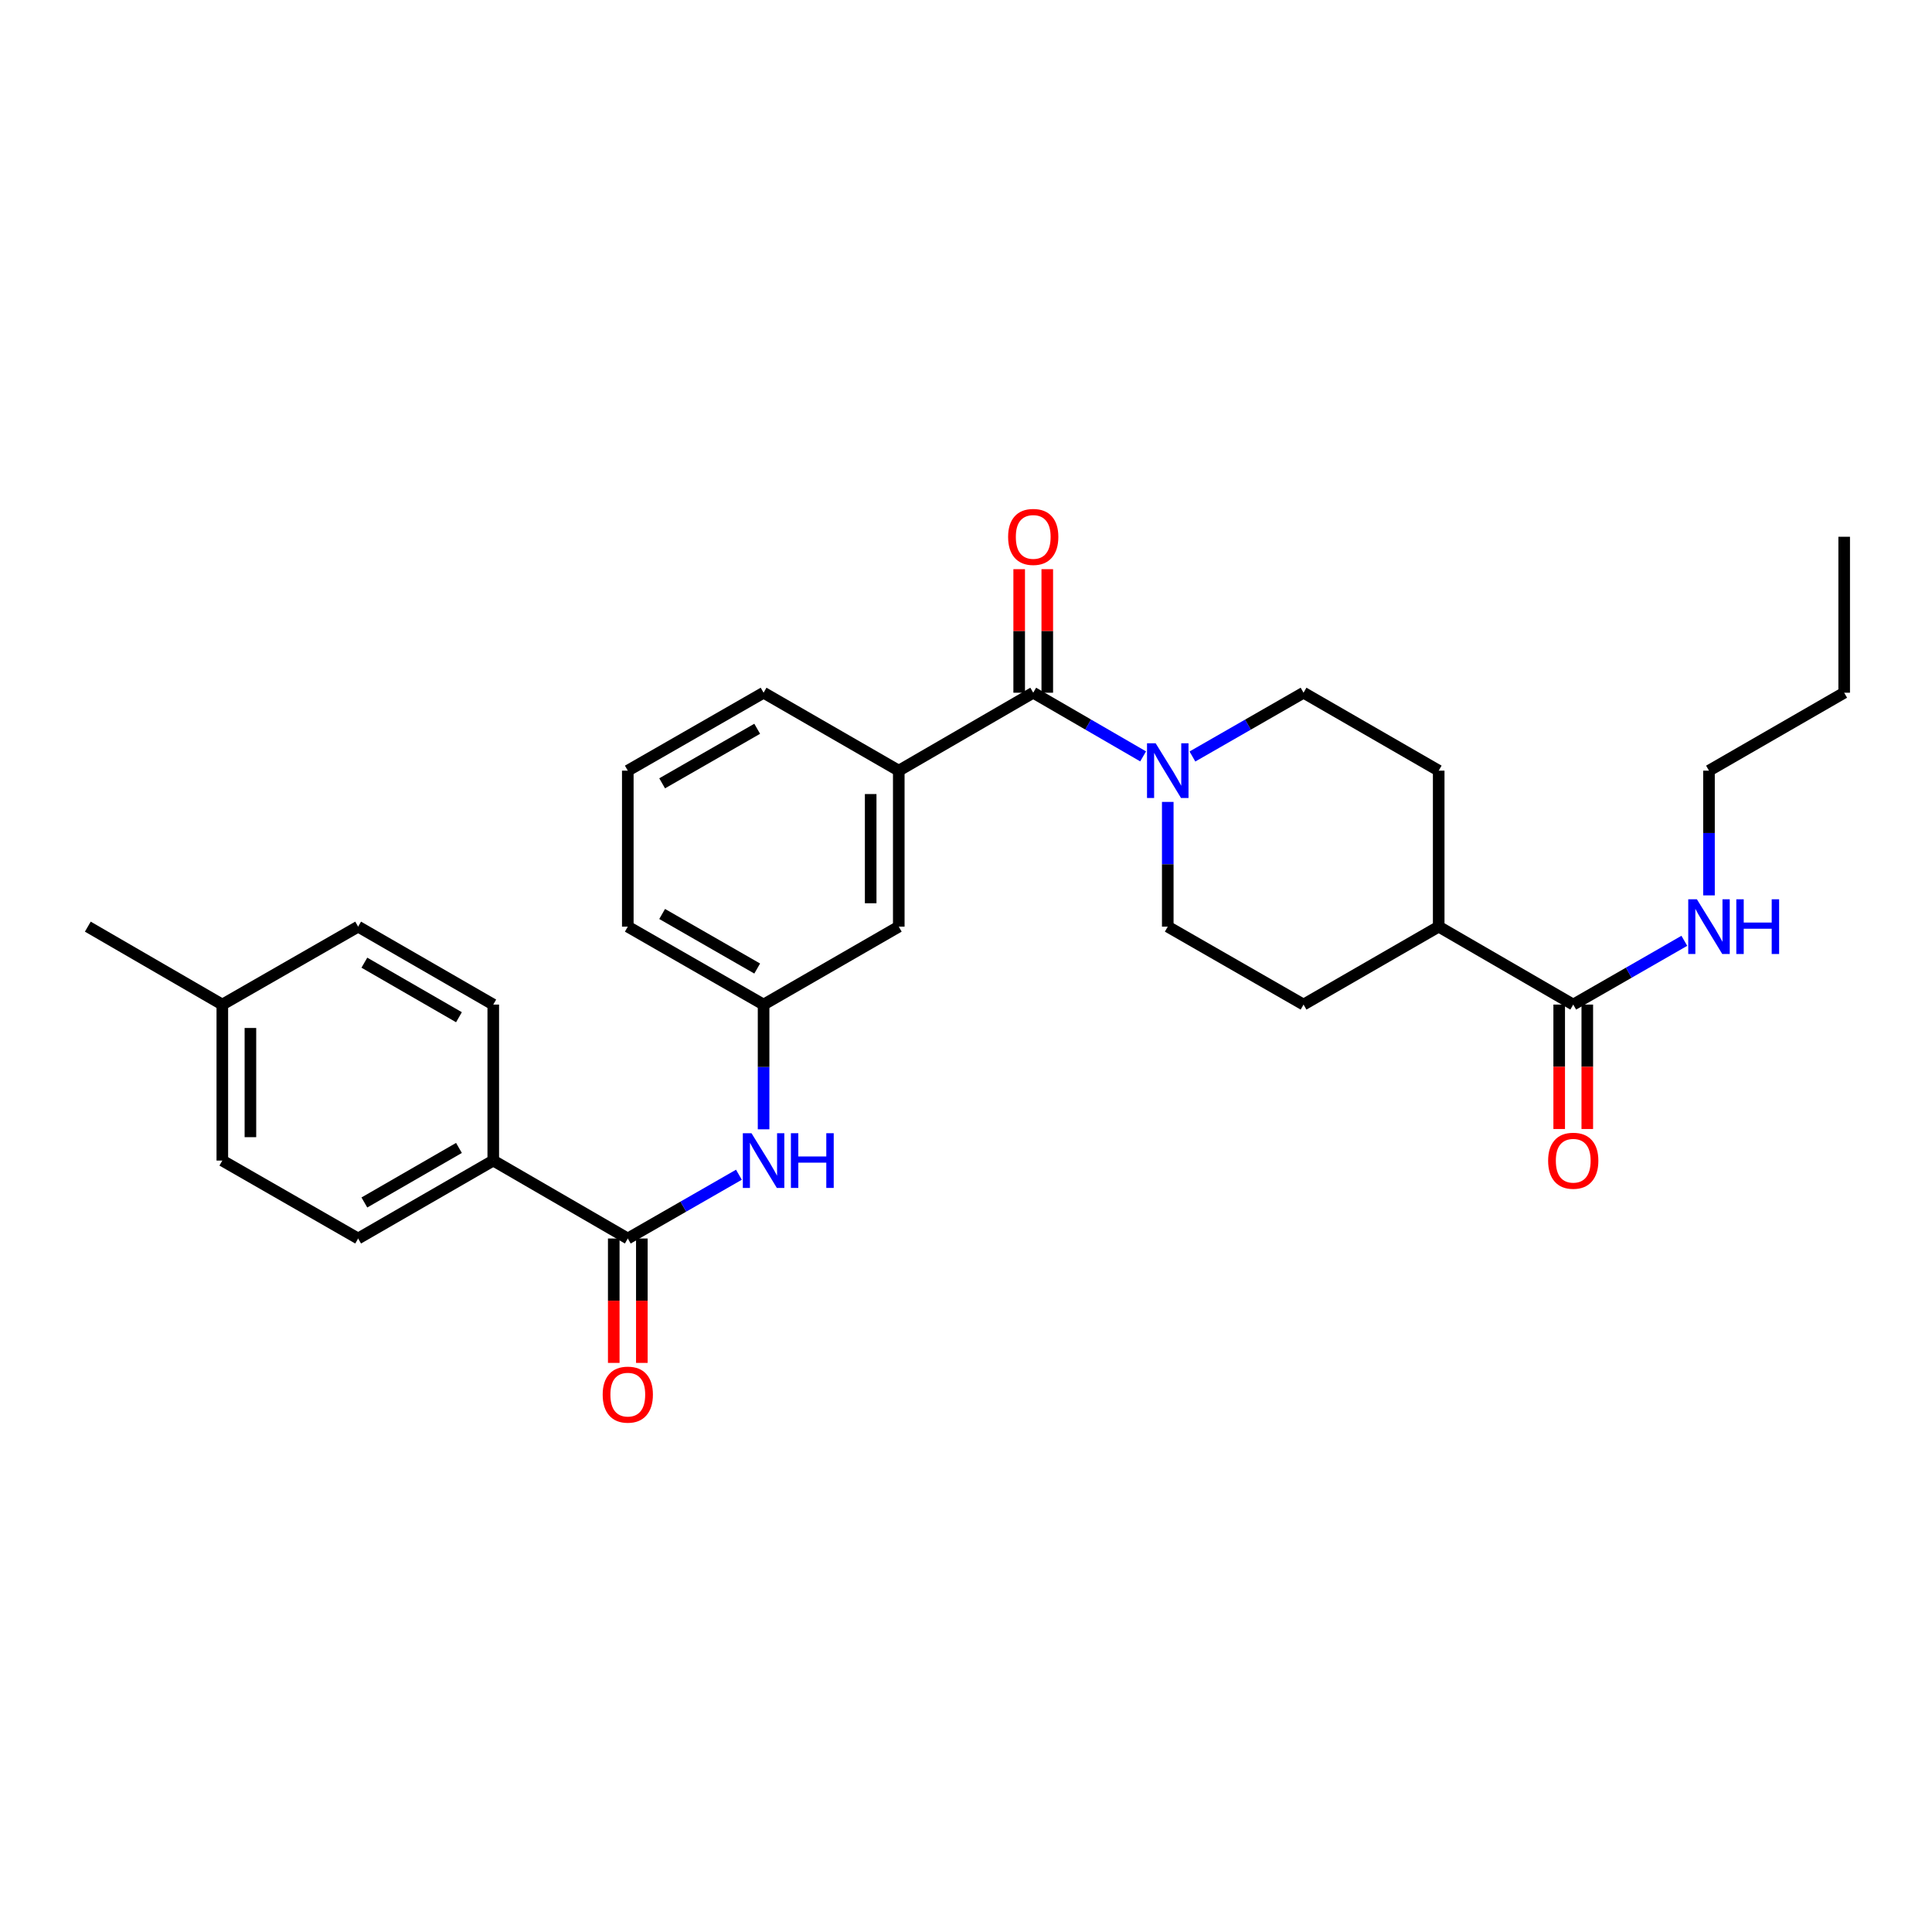 <?xml version='1.0' encoding='iso-8859-1'?>
<svg version='1.1' baseProfile='full'
              xmlns='http://www.w3.org/2000/svg'
                      xmlns:rdkit='http://www.rdkit.org/xml'
                      xmlns:xlink='http://www.w3.org/1999/xlink'
                  xml:space='preserve'
width='1000px' height='1000px' viewBox='0 0 1000 1000'>
<!-- END OF HEADER -->
<rect style='opacity:1.0;fill:#FFFFFF;stroke:none' width='1000' height='1000' x='0' y='0'> </rect>
<path class='bond-0' d='M 534.797,358.551 L 563.239,375.027' style='fill:none;fill-rule:evenodd;stroke:#000000;stroke-width:6px;stroke-linecap:butt;stroke-linejoin:miter;stroke-opacity:1' />
<path class='bond-0' d='M 563.239,375.027 L 591.68,391.503' style='fill:none;fill-rule:evenodd;stroke:#0000FF;stroke-width:6px;stroke-linecap:butt;stroke-linejoin:miter;stroke-opacity:1' />
<path class='bond-2' d='M 534.797,358.551 L 465.203,398.89' style='fill:none;fill-rule:evenodd;stroke:#000000;stroke-width:6px;stroke-linecap:butt;stroke-linejoin:miter;stroke-opacity:1' />
<path class='bond-8' d='M 542.067,358.551 L 542.067,326.578' style='fill:none;fill-rule:evenodd;stroke:#000000;stroke-width:6px;stroke-linecap:butt;stroke-linejoin:miter;stroke-opacity:1' />
<path class='bond-8' d='M 542.067,326.578 L 542.067,294.604' style='fill:none;fill-rule:evenodd;stroke:#FF0000;stroke-width:6px;stroke-linecap:butt;stroke-linejoin:miter;stroke-opacity:1' />
<path class='bond-8' d='M 527.528,358.551 L 527.528,326.578' style='fill:none;fill-rule:evenodd;stroke:#000000;stroke-width:6px;stroke-linecap:butt;stroke-linejoin:miter;stroke-opacity:1' />
<path class='bond-8' d='M 527.528,326.578 L 527.528,294.604' style='fill:none;fill-rule:evenodd;stroke:#FF0000;stroke-width:6px;stroke-linecap:butt;stroke-linejoin:miter;stroke-opacity:1' />
<path class='bond-9' d='M 617.198,391.562 L 645.956,375.057' style='fill:none;fill-rule:evenodd;stroke:#0000FF;stroke-width:6px;stroke-linecap:butt;stroke-linejoin:miter;stroke-opacity:1' />
<path class='bond-9' d='M 645.956,375.057 L 674.713,358.551' style='fill:none;fill-rule:evenodd;stroke:#000000;stroke-width:6px;stroke-linecap:butt;stroke-linejoin:miter;stroke-opacity:1' />
<path class='bond-10' d='M 604.432,415.068 L 604.432,447.349' style='fill:none;fill-rule:evenodd;stroke:#0000FF;stroke-width:6px;stroke-linecap:butt;stroke-linejoin:miter;stroke-opacity:1' />
<path class='bond-10' d='M 604.432,447.349 L 604.432,479.631' style='fill:none;fill-rule:evenodd;stroke:#000000;stroke-width:6px;stroke-linecap:butt;stroke-linejoin:miter;stroke-opacity:1' />
<path class='bond-1' d='M 324.947,641.049 L 353.705,624.543' style='fill:none;fill-rule:evenodd;stroke:#000000;stroke-width:6px;stroke-linecap:butt;stroke-linejoin:miter;stroke-opacity:1' />
<path class='bond-1' d='M 353.705,624.543 L 382.463,608.038' style='fill:none;fill-rule:evenodd;stroke:#0000FF;stroke-width:6px;stroke-linecap:butt;stroke-linejoin:miter;stroke-opacity:1' />
<path class='bond-5' d='M 324.947,641.049 L 255.312,600.71' style='fill:none;fill-rule:evenodd;stroke:#000000;stroke-width:6px;stroke-linecap:butt;stroke-linejoin:miter;stroke-opacity:1' />
<path class='bond-12' d='M 317.678,641.049 L 317.678,673.242' style='fill:none;fill-rule:evenodd;stroke:#000000;stroke-width:6px;stroke-linecap:butt;stroke-linejoin:miter;stroke-opacity:1' />
<path class='bond-12' d='M 317.678,673.242 L 317.678,705.436' style='fill:none;fill-rule:evenodd;stroke:#FF0000;stroke-width:6px;stroke-linecap:butt;stroke-linejoin:miter;stroke-opacity:1' />
<path class='bond-12' d='M 332.217,641.049 L 332.217,673.242' style='fill:none;fill-rule:evenodd;stroke:#000000;stroke-width:6px;stroke-linecap:butt;stroke-linejoin:miter;stroke-opacity:1' />
<path class='bond-12' d='M 332.217,673.242 L 332.217,705.436' style='fill:none;fill-rule:evenodd;stroke:#FF0000;stroke-width:6px;stroke-linecap:butt;stroke-linejoin:miter;stroke-opacity:1' />
<path class='bond-6' d='M 465.203,398.89 L 465.203,479.631' style='fill:none;fill-rule:evenodd;stroke:#000000;stroke-width:6px;stroke-linecap:butt;stroke-linejoin:miter;stroke-opacity:1' />
<path class='bond-6' d='M 450.663,411.001 L 450.663,467.52' style='fill:none;fill-rule:evenodd;stroke:#000000;stroke-width:6px;stroke-linecap:butt;stroke-linejoin:miter;stroke-opacity:1' />
<path class='bond-22' d='M 465.203,398.89 L 395.229,358.551' style='fill:none;fill-rule:evenodd;stroke:#000000;stroke-width:6px;stroke-linecap:butt;stroke-linejoin:miter;stroke-opacity:1' />
<path class='bond-3' d='M 395.229,584.532 L 395.229,552.251' style='fill:none;fill-rule:evenodd;stroke:#0000FF;stroke-width:6px;stroke-linecap:butt;stroke-linejoin:miter;stroke-opacity:1' />
<path class='bond-3' d='M 395.229,552.251 L 395.229,519.969' style='fill:none;fill-rule:evenodd;stroke:#000000;stroke-width:6px;stroke-linecap:butt;stroke-linejoin:miter;stroke-opacity:1' />
<path class='bond-4' d='M 814.306,519.969 L 744.671,479.631' style='fill:none;fill-rule:evenodd;stroke:#000000;stroke-width:6px;stroke-linecap:butt;stroke-linejoin:miter;stroke-opacity:1' />
<path class='bond-13' d='M 807.037,519.969 L 807.037,552.171' style='fill:none;fill-rule:evenodd;stroke:#000000;stroke-width:6px;stroke-linecap:butt;stroke-linejoin:miter;stroke-opacity:1' />
<path class='bond-13' d='M 807.037,552.171 L 807.037,584.372' style='fill:none;fill-rule:evenodd;stroke:#FF0000;stroke-width:6px;stroke-linecap:butt;stroke-linejoin:miter;stroke-opacity:1' />
<path class='bond-13' d='M 821.576,519.969 L 821.576,552.171' style='fill:none;fill-rule:evenodd;stroke:#000000;stroke-width:6px;stroke-linecap:butt;stroke-linejoin:miter;stroke-opacity:1' />
<path class='bond-13' d='M 821.576,552.171 L 821.576,584.372' style='fill:none;fill-rule:evenodd;stroke:#FF0000;stroke-width:6px;stroke-linecap:butt;stroke-linejoin:miter;stroke-opacity:1' />
<path class='bond-18' d='M 814.306,519.969 L 843.056,503.464' style='fill:none;fill-rule:evenodd;stroke:#000000;stroke-width:6px;stroke-linecap:butt;stroke-linejoin:miter;stroke-opacity:1' />
<path class='bond-18' d='M 843.056,503.464 L 871.806,486.959' style='fill:none;fill-rule:evenodd;stroke:#0000FF;stroke-width:6px;stroke-linecap:butt;stroke-linejoin:miter;stroke-opacity:1' />
<path class='bond-16' d='M 255.312,600.71 L 185.371,641.049' style='fill:none;fill-rule:evenodd;stroke:#000000;stroke-width:6px;stroke-linecap:butt;stroke-linejoin:miter;stroke-opacity:1' />
<path class='bond-16' d='M 237.557,594.167 L 188.598,622.403' style='fill:none;fill-rule:evenodd;stroke:#000000;stroke-width:6px;stroke-linecap:butt;stroke-linejoin:miter;stroke-opacity:1' />
<path class='bond-17' d='M 255.312,600.71 L 255.312,519.969' style='fill:none;fill-rule:evenodd;stroke:#000000;stroke-width:6px;stroke-linecap:butt;stroke-linejoin:miter;stroke-opacity:1' />
<path class='bond-11' d='M 465.203,479.631 L 395.229,519.969' style='fill:none;fill-rule:evenodd;stroke:#000000;stroke-width:6px;stroke-linecap:butt;stroke-linejoin:miter;stroke-opacity:1' />
<path class='bond-7' d='M 744.671,479.631 L 674.713,519.969' style='fill:none;fill-rule:evenodd;stroke:#000000;stroke-width:6px;stroke-linecap:butt;stroke-linejoin:miter;stroke-opacity:1' />
<path class='bond-29' d='M 744.671,479.631 L 744.671,398.89' style='fill:none;fill-rule:evenodd;stroke:#000000;stroke-width:6px;stroke-linecap:butt;stroke-linejoin:miter;stroke-opacity:1' />
<path class='bond-15' d='M 674.713,358.551 L 744.671,398.89' style='fill:none;fill-rule:evenodd;stroke:#000000;stroke-width:6px;stroke-linecap:butt;stroke-linejoin:miter;stroke-opacity:1' />
<path class='bond-14' d='M 604.432,479.631 L 674.713,519.969' style='fill:none;fill-rule:evenodd;stroke:#000000;stroke-width:6px;stroke-linecap:butt;stroke-linejoin:miter;stroke-opacity:1' />
<path class='bond-30' d='M 395.229,519.969 L 324.947,479.631' style='fill:none;fill-rule:evenodd;stroke:#000000;stroke-width:6px;stroke-linecap:butt;stroke-linejoin:miter;stroke-opacity:1' />
<path class='bond-30' d='M 391.924,501.309 L 342.727,473.072' style='fill:none;fill-rule:evenodd;stroke:#000000;stroke-width:6px;stroke-linecap:butt;stroke-linejoin:miter;stroke-opacity:1' />
<path class='bond-20' d='M 185.371,641.049 L 115.073,600.71' style='fill:none;fill-rule:evenodd;stroke:#000000;stroke-width:6px;stroke-linecap:butt;stroke-linejoin:miter;stroke-opacity:1' />
<path class='bond-19' d='M 255.312,519.969 L 185.371,479.631' style='fill:none;fill-rule:evenodd;stroke:#000000;stroke-width:6px;stroke-linecap:butt;stroke-linejoin:miter;stroke-opacity:1' />
<path class='bond-19' d='M 237.557,526.513 L 188.598,498.276' style='fill:none;fill-rule:evenodd;stroke:#000000;stroke-width:6px;stroke-linecap:butt;stroke-linejoin:miter;stroke-opacity:1' />
<path class='bond-25' d='M 884.571,463.452 L 884.571,431.171' style='fill:none;fill-rule:evenodd;stroke:#0000FF;stroke-width:6px;stroke-linecap:butt;stroke-linejoin:miter;stroke-opacity:1' />
<path class='bond-25' d='M 884.571,431.171 L 884.571,398.89' style='fill:none;fill-rule:evenodd;stroke:#000000;stroke-width:6px;stroke-linecap:butt;stroke-linejoin:miter;stroke-opacity:1' />
<path class='bond-21' d='M 185.371,479.631 L 115.073,519.969' style='fill:none;fill-rule:evenodd;stroke:#000000;stroke-width:6px;stroke-linecap:butt;stroke-linejoin:miter;stroke-opacity:1' />
<path class='bond-31' d='M 115.073,600.71 L 115.073,519.969' style='fill:none;fill-rule:evenodd;stroke:#000000;stroke-width:6px;stroke-linecap:butt;stroke-linejoin:miter;stroke-opacity:1' />
<path class='bond-31' d='M 129.613,588.599 L 129.613,532.08' style='fill:none;fill-rule:evenodd;stroke:#000000;stroke-width:6px;stroke-linecap:butt;stroke-linejoin:miter;stroke-opacity:1' />
<path class='bond-26' d='M 115.073,519.969 L 45.455,479.631' style='fill:none;fill-rule:evenodd;stroke:#000000;stroke-width:6px;stroke-linecap:butt;stroke-linejoin:miter;stroke-opacity:1' />
<path class='bond-23' d='M 395.229,358.551 L 324.947,398.89' style='fill:none;fill-rule:evenodd;stroke:#000000;stroke-width:6px;stroke-linecap:butt;stroke-linejoin:miter;stroke-opacity:1' />
<path class='bond-23' d='M 391.924,377.212 L 342.727,405.449' style='fill:none;fill-rule:evenodd;stroke:#000000;stroke-width:6px;stroke-linecap:butt;stroke-linejoin:miter;stroke-opacity:1' />
<path class='bond-24' d='M 324.947,398.89 L 324.947,479.631' style='fill:none;fill-rule:evenodd;stroke:#000000;stroke-width:6px;stroke-linecap:butt;stroke-linejoin:miter;stroke-opacity:1' />
<path class='bond-27' d='M 884.571,398.89 L 954.545,358.551' style='fill:none;fill-rule:evenodd;stroke:#000000;stroke-width:6px;stroke-linecap:butt;stroke-linejoin:miter;stroke-opacity:1' />
<path class='bond-28' d='M 954.545,358.551 L 954.545,277.826' style='fill:none;fill-rule:evenodd;stroke:#000000;stroke-width:6px;stroke-linecap:butt;stroke-linejoin:miter;stroke-opacity:1' />
<path  class='atom-1' d='M 598.172 384.73
L 607.452 399.73
Q 608.372 401.21, 609.852 403.89
Q 611.332 406.57, 611.412 406.73
L 611.412 384.73
L 615.172 384.73
L 615.172 413.05
L 611.292 413.05
L 601.332 396.65
Q 600.172 394.73, 598.932 392.53
Q 597.732 390.33, 597.372 389.65
L 597.372 413.05
L 593.692 413.05
L 593.692 384.73
L 598.172 384.73
' fill='#0000FF'/>
<path  class='atom-4' d='M 388.969 586.55
L 398.249 601.55
Q 399.169 603.03, 400.649 605.71
Q 402.129 608.39, 402.209 608.55
L 402.209 586.55
L 405.969 586.55
L 405.969 614.87
L 402.089 614.87
L 392.129 598.47
Q 390.969 596.55, 389.729 594.35
Q 388.529 592.15, 388.169 591.47
L 388.169 614.87
L 384.489 614.87
L 384.489 586.55
L 388.969 586.55
' fill='#0000FF'/>
<path  class='atom-4' d='M 409.369 586.55
L 413.209 586.55
L 413.209 598.59
L 427.689 598.59
L 427.689 586.55
L 431.529 586.55
L 431.529 614.87
L 427.689 614.87
L 427.689 601.79
L 413.209 601.79
L 413.209 614.87
L 409.369 614.87
L 409.369 586.55
' fill='#0000FF'/>
<path  class='atom-9' d='M 521.797 277.906
Q 521.797 271.106, 525.157 267.306
Q 528.517 263.506, 534.797 263.506
Q 541.077 263.506, 544.437 267.306
Q 547.797 271.106, 547.797 277.906
Q 547.797 284.786, 544.397 288.706
Q 540.997 292.586, 534.797 292.586
Q 528.557 292.586, 525.157 288.706
Q 521.797 284.826, 521.797 277.906
M 534.797 289.386
Q 539.117 289.386, 541.437 286.506
Q 543.797 283.586, 543.797 277.906
Q 543.797 272.346, 541.437 269.546
Q 539.117 266.706, 534.797 266.706
Q 530.477 266.706, 528.117 269.506
Q 525.797 272.306, 525.797 277.906
Q 525.797 283.626, 528.117 286.506
Q 530.477 289.386, 534.797 289.386
' fill='#FF0000'/>
<path  class='atom-13' d='M 311.947 721.854
Q 311.947 715.054, 315.307 711.254
Q 318.667 707.454, 324.947 707.454
Q 331.227 707.454, 334.587 711.254
Q 337.947 715.054, 337.947 721.854
Q 337.947 728.734, 334.547 732.654
Q 331.147 736.534, 324.947 736.534
Q 318.707 736.534, 315.307 732.654
Q 311.947 728.774, 311.947 721.854
M 324.947 733.334
Q 329.267 733.334, 331.587 730.454
Q 333.947 727.534, 333.947 721.854
Q 333.947 716.294, 331.587 713.494
Q 329.267 710.654, 324.947 710.654
Q 320.627 710.654, 318.267 713.454
Q 315.947 716.254, 315.947 721.854
Q 315.947 727.574, 318.267 730.454
Q 320.627 733.334, 324.947 733.334
' fill='#FF0000'/>
<path  class='atom-14' d='M 801.306 600.79
Q 801.306 593.99, 804.666 590.19
Q 808.026 586.39, 814.306 586.39
Q 820.586 586.39, 823.946 590.19
Q 827.306 593.99, 827.306 600.79
Q 827.306 607.67, 823.906 611.59
Q 820.506 615.47, 814.306 615.47
Q 808.066 615.47, 804.666 611.59
Q 801.306 607.71, 801.306 600.79
M 814.306 612.27
Q 818.626 612.27, 820.946 609.39
Q 823.306 606.47, 823.306 600.79
Q 823.306 595.23, 820.946 592.43
Q 818.626 589.59, 814.306 589.59
Q 809.986 589.59, 807.626 592.39
Q 805.306 595.19, 805.306 600.79
Q 805.306 606.51, 807.626 609.39
Q 809.986 612.27, 814.306 612.27
' fill='#FF0000'/>
<path  class='atom-19' d='M 878.311 465.471
L 887.591 480.471
Q 888.511 481.951, 889.991 484.631
Q 891.471 487.311, 891.551 487.471
L 891.551 465.471
L 895.311 465.471
L 895.311 493.791
L 891.431 493.791
L 881.471 477.391
Q 880.311 475.471, 879.071 473.271
Q 877.871 471.071, 877.511 470.391
L 877.511 493.791
L 873.831 493.791
L 873.831 465.471
L 878.311 465.471
' fill='#0000FF'/>
<path  class='atom-19' d='M 898.711 465.471
L 902.551 465.471
L 902.551 477.511
L 917.031 477.511
L 917.031 465.471
L 920.871 465.471
L 920.871 493.791
L 917.031 493.791
L 917.031 480.711
L 902.551 480.711
L 902.551 493.791
L 898.711 493.791
L 898.711 465.471
' fill='#0000FF'/>
</svg>
